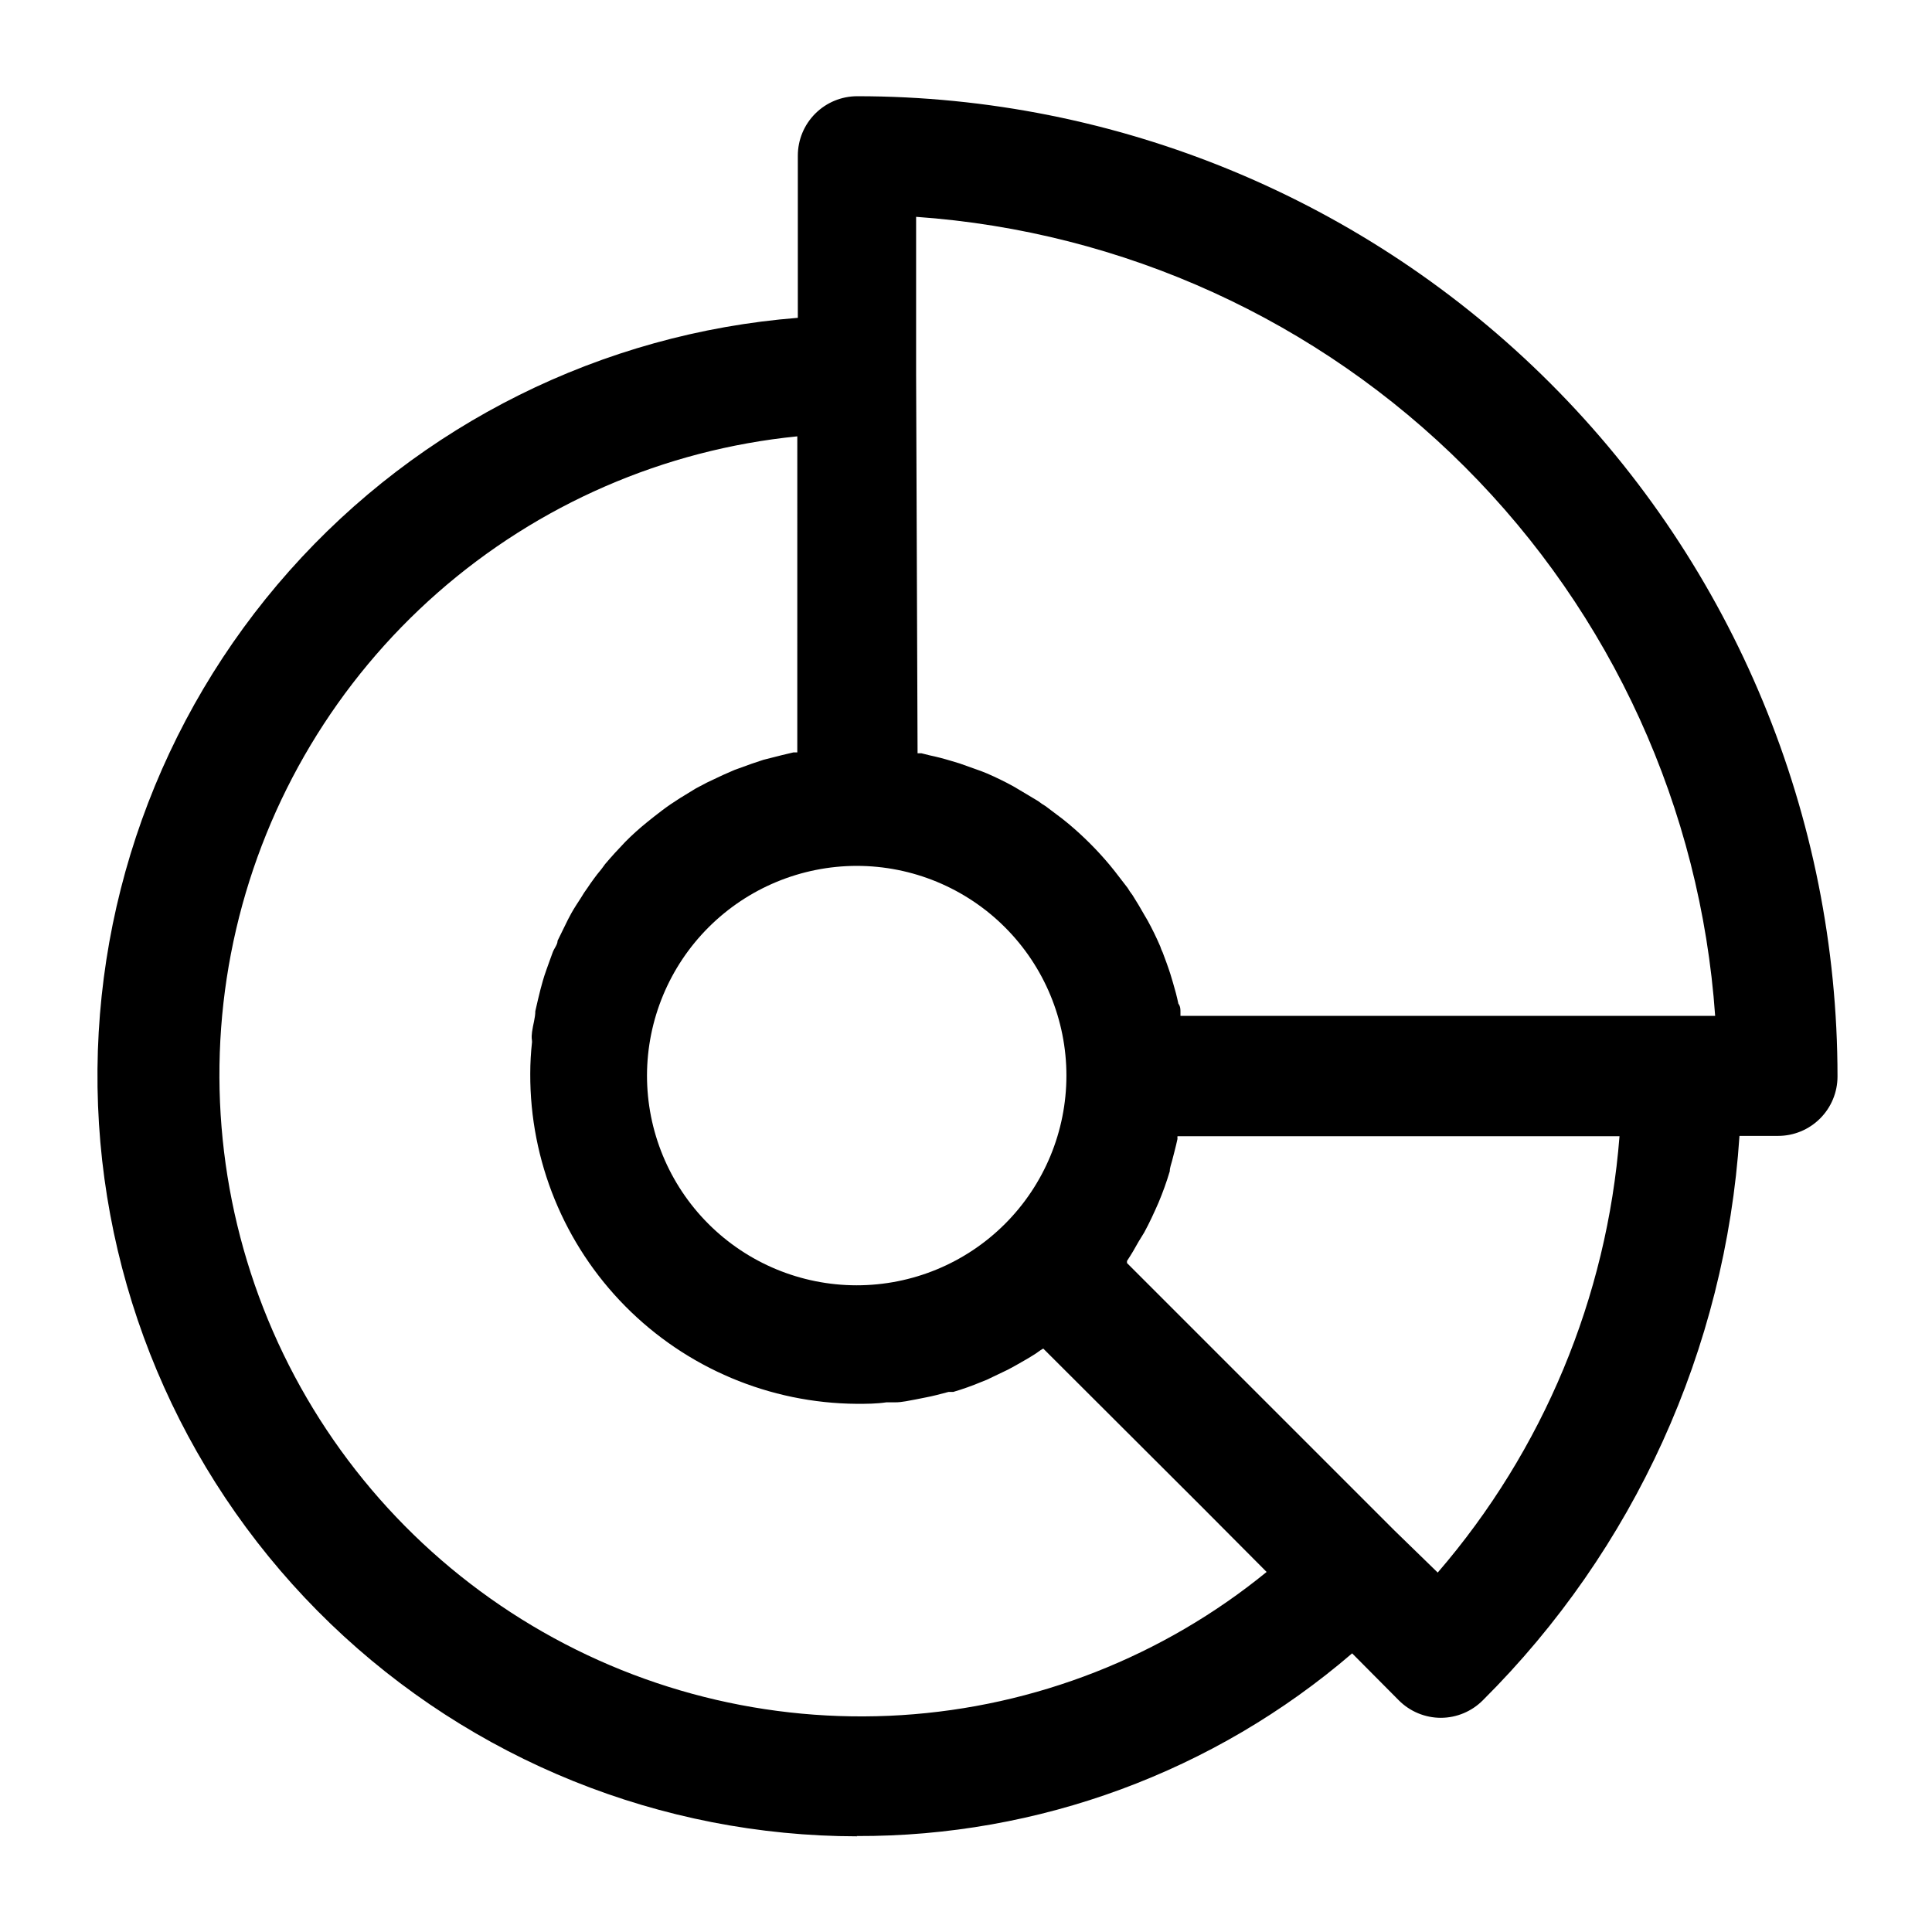 <?xml version="1.0" encoding="UTF-8"?>
<!-- Uploaded to: SVG Repo, www.svgrepo.com, Generator: SVG Repo Mixer Tools -->
<svg fill="#000000" width="800px" height="800px" version="1.1" viewBox="144 144 512 512" xmlns="http://www.w3.org/2000/svg">
 <path d="m371.03 630.57c48.164 0.172 94.777-17.016 131.3-48.414l12.359 12.438c2.957 2.977 6.981 4.648 11.176 4.644 4.168-0.016 8.16-1.688 11.102-4.644 40.109-39.922 64.289-93.098 68.012-149.57h10.234c4.176 0 8.18-1.66 11.133-4.613 2.953-2.953 4.613-6.957 4.613-11.133 0-68.895-27.371-134.97-76.09-183.69-48.715-48.719-114.79-76.09-183.69-76.09-4.176 0-8.18 1.66-11.133 4.613-2.953 2.953-4.613 6.957-4.613 11.133v42.98c-51.891 4.113-100.18 28.145-134.75 67.059-34.57 38.918-52.738 89.699-50.703 141.71 2.035 52.012 24.117 101.22 61.621 137.32 37.504 36.098 87.52 56.285 139.57 56.328zm153.98-69.824-11.496-11.18-70.848-70.848v-0.551c1.102-1.652 2.125-3.387 3.07-5.117l1.496-2.441c1.418-2.598 2.598-5.195 3.777-7.871 1.148-2.727 2.148-5.512 2.992-8.344 0-0.945 0.395-1.891 0.629-2.832 0.234-0.945 1.023-3.856 1.418-5.746v-0.004c-0.035-0.234-0.035-0.473 0-0.707h117.14c-3.336 42.695-20.211 83.207-48.176 115.64zm-138.23-317.56v-41.723c54.891 3.852 106.54 27.398 145.45 66.305 38.91 38.91 62.453 90.562 66.305 145.45h-141.7v-1.023c0-0.707 0-1.496-0.551-2.203-0.395-1.891-0.867-3.699-1.418-5.512l-0.707-2.363c-0.629-1.969-1.34-3.856-2.047-5.746l-0.004 0.004c-0.254-0.508-0.465-1.031-0.629-1.574-1.023-2.363-2.125-4.644-3.387-6.926l-0.789-1.34c-1.023-1.812-2.047-3.543-3.148-5.273l0.004-0.004c-0.492-0.625-0.938-1.281-1.336-1.965l-3.465-4.488-1.34-1.652c-3.273-3.902-6.883-7.512-10.785-10.785l-1.652-1.34-4.488-3.387v0.004c-0.684-0.402-1.34-0.848-1.965-1.34l-5.273-3.148-1.34-0.789c-2.281-1.258-4.566-2.363-6.926-3.387l-1.574-0.629-5.746-2.047-2.363-0.707c-1.812-0.551-3.621-1.023-5.512-1.418l-2.203-0.551h-1.023zm-15.742 130.28c14.742 0 28.883 5.859 39.305 16.289 10.426 10.426 16.277 24.57 16.27 39.316-0.008 14.742-5.871 28.879-16.305 39.297-10.434 10.422-24.578 16.266-39.324 16.25-14.742-0.012-28.879-5.883-39.293-16.324-10.414-10.438-16.25-24.586-16.23-39.328 0.043-14.723 5.914-28.824 16.328-39.227 10.418-10.402 24.527-16.25 39.25-16.273zm-15.742-113.83-0.004 83.758h-1.023l-2.992 0.707-4.961 1.258-3.07 1.023-4.566 1.652-3.07 1.34-4.328 2.047-2.832 1.496-4.25 2.598-2.519 1.652c-1.496 1.023-2.914 2.125-4.328 3.227l-1.969 1.574v0.004c-1.984 1.602-3.875 3.309-5.668 5.117-1.812 1.891-3.621 3.856-5.352 5.902-0.473 0.629-0.945 1.34-1.496 1.969s-2.203 2.832-3.227 4.41h-0.004c-0.594 0.809-1.148 1.648-1.652 2.519-0.867 1.34-1.812 2.754-2.598 4.172-0.789 1.418-1.023 1.969-1.496 2.914l-2.125 4.328c0 1.023-0.867 1.969-1.258 2.992-0.395 1.023-1.102 3.07-1.652 4.566-0.551 1.496-0.707 2.125-1.023 3.148-0.316 1.023-0.867 3.227-1.258 4.879l-0.707 3.07c0 1.812-0.629 3.621-0.867 5.512-0.234 1.891 0 1.812 0 2.676h-0.004c-0.312 2.797-0.473 5.606-0.473 8.422-0.082 23.059 8.973 45.207 25.191 61.602 16.215 16.391 38.266 25.691 61.324 25.855 2.598 0 5.195 0 7.871-0.395h2.363c1.812 0 3.699-0.473 5.512-0.789l2.363-0.473c2.125-0.395 4.172-0.945 6.219-1.496h1.258l-0.004 0.004c2.484-0.734 4.93-1.602 7.32-2.598l1.574-0.629 5.59-2.676 1.891-1.023c1.812-1.023 3.621-2.047 5.352-3.148l1.34-0.945 0.789-0.473 41.957 41.879 17.238 17.32v-0.004c-27.496 22.434-61.324 35.703-96.742 37.945-35.414 2.242-70.645-6.652-100.75-25.438-30.109-18.785-53.586-46.516-67.141-79.312-13.551-32.797-16.508-69.012-8.445-103.57 8.062-34.559 26.734-65.73 53.398-89.145 26.668-23.414 59.988-37.902 95.301-41.426z"/>
</svg>